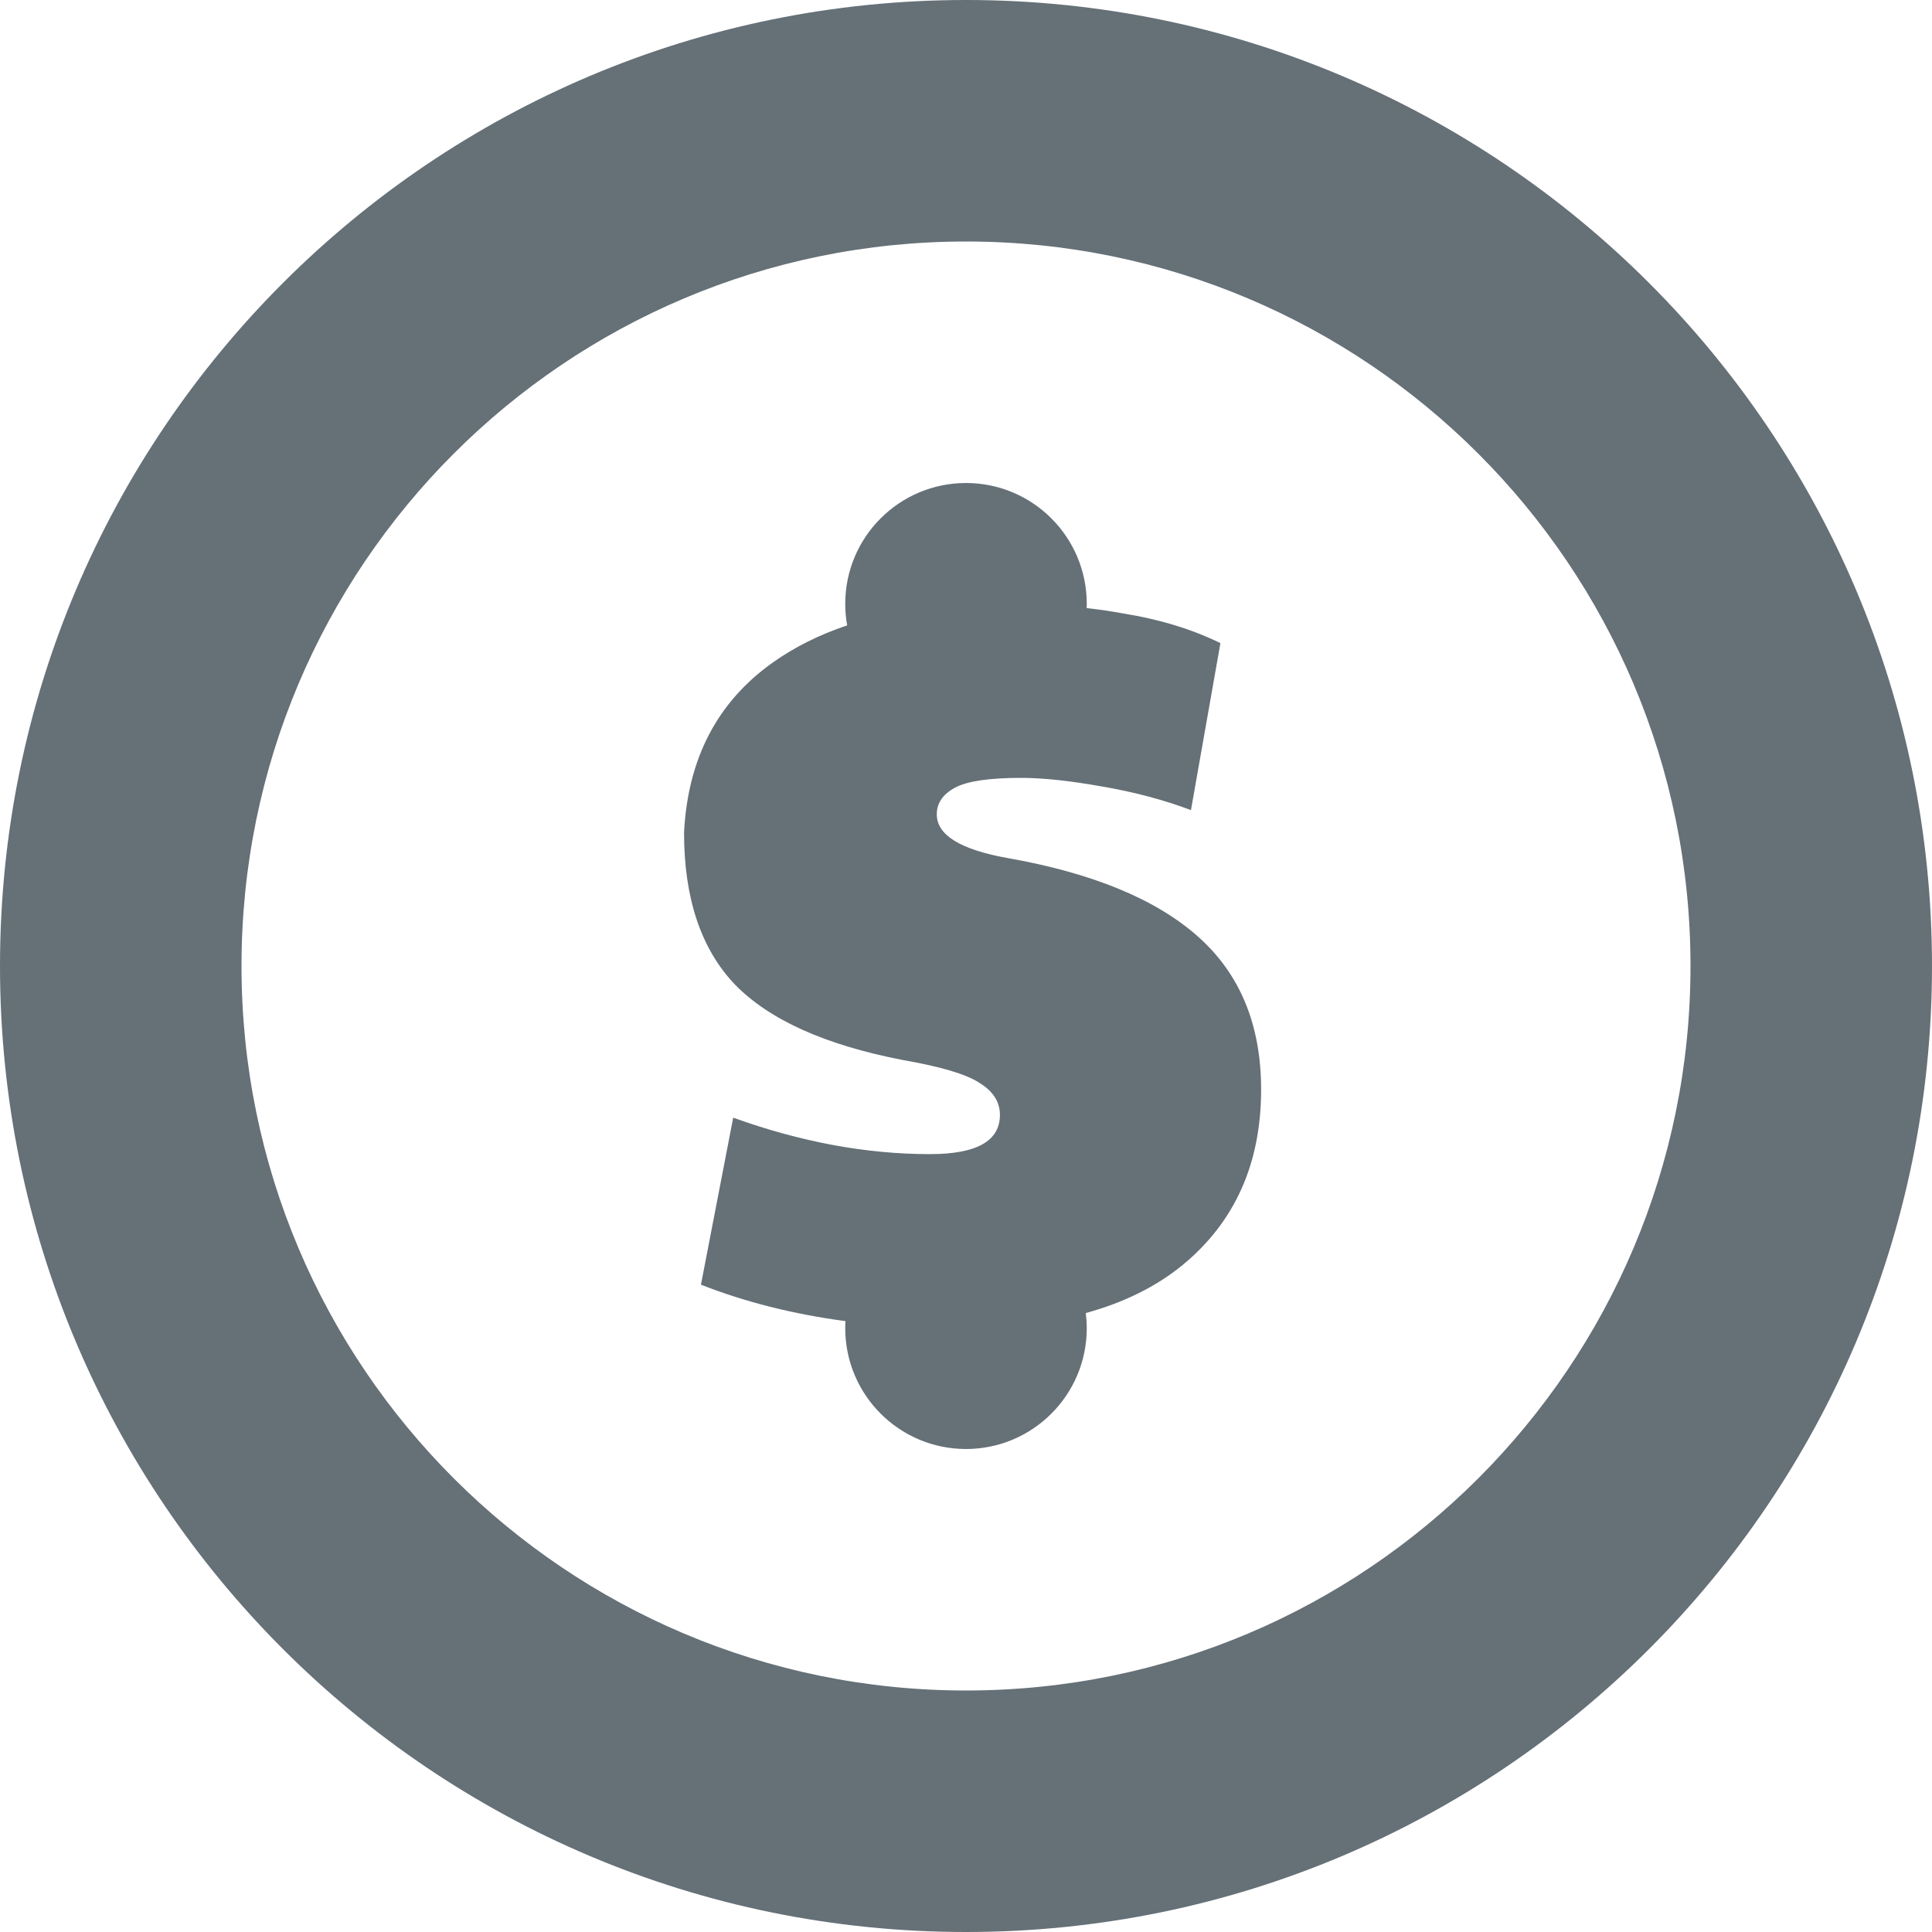 <svg width="16" height="16" viewBox="0 0 16 16" fill="none" xmlns="http://www.w3.org/2000/svg">
<path fill-rule="evenodd" clip-rule="evenodd" d="M14 8C14 11.314 11.314 14 8 14C4.686 14 2 11.314 2 8C2 4.686 4.686 2 8 2C11.314 2 14 4.686 14 8ZM16 8C16 12.418 12.418 16 8 16C3.582 16 0 12.418 0 8C0 3.582 3.582 0 8 0C12.418 0 16 3.582 16 8ZM8 4C7.448 4 7 4.448 7 5C7 5.061 7.005 5.121 7.016 5.179C6.784 5.257 6.578 5.36 6.398 5.488C5.94 5.814 5.696 6.283 5.665 6.895C5.665 7.438 5.805 7.857 6.084 8.151C6.37 8.446 6.836 8.655 7.479 8.779C7.789 8.833 7.998 8.895 8.107 8.965C8.223 9.035 8.281 9.124 8.281 9.233C8.281 9.45 8.088 9.558 7.7 9.558C7.173 9.558 6.63 9.457 6.072 9.256L5.805 10.639C6.168 10.782 6.567 10.883 7.002 10.941C7.001 10.96 7 10.98 7 11C7 11.552 7.448 12 8 12C8.552 12 9 11.552 9 11C9 10.957 8.997 10.916 8.992 10.874C9.309 10.787 9.575 10.655 9.793 10.477C10.227 10.12 10.444 9.636 10.444 9.023C10.444 8.488 10.27 8.066 9.921 7.756C9.572 7.446 9.045 7.229 8.339 7.105C7.952 7.035 7.758 6.915 7.758 6.744C7.758 6.651 7.808 6.578 7.909 6.523C8.01 6.469 8.192 6.442 8.456 6.442C8.634 6.442 8.855 6.465 9.119 6.512C9.39 6.558 9.638 6.624 9.863 6.709L10.107 5.326C9.867 5.209 9.599 5.128 9.305 5.081C9.209 5.063 9.108 5.048 8.999 5.036C9 5.024 9 5.012 9 5C9 4.448 8.552 4 8 4Z" fill="#657077"/>
</svg>
